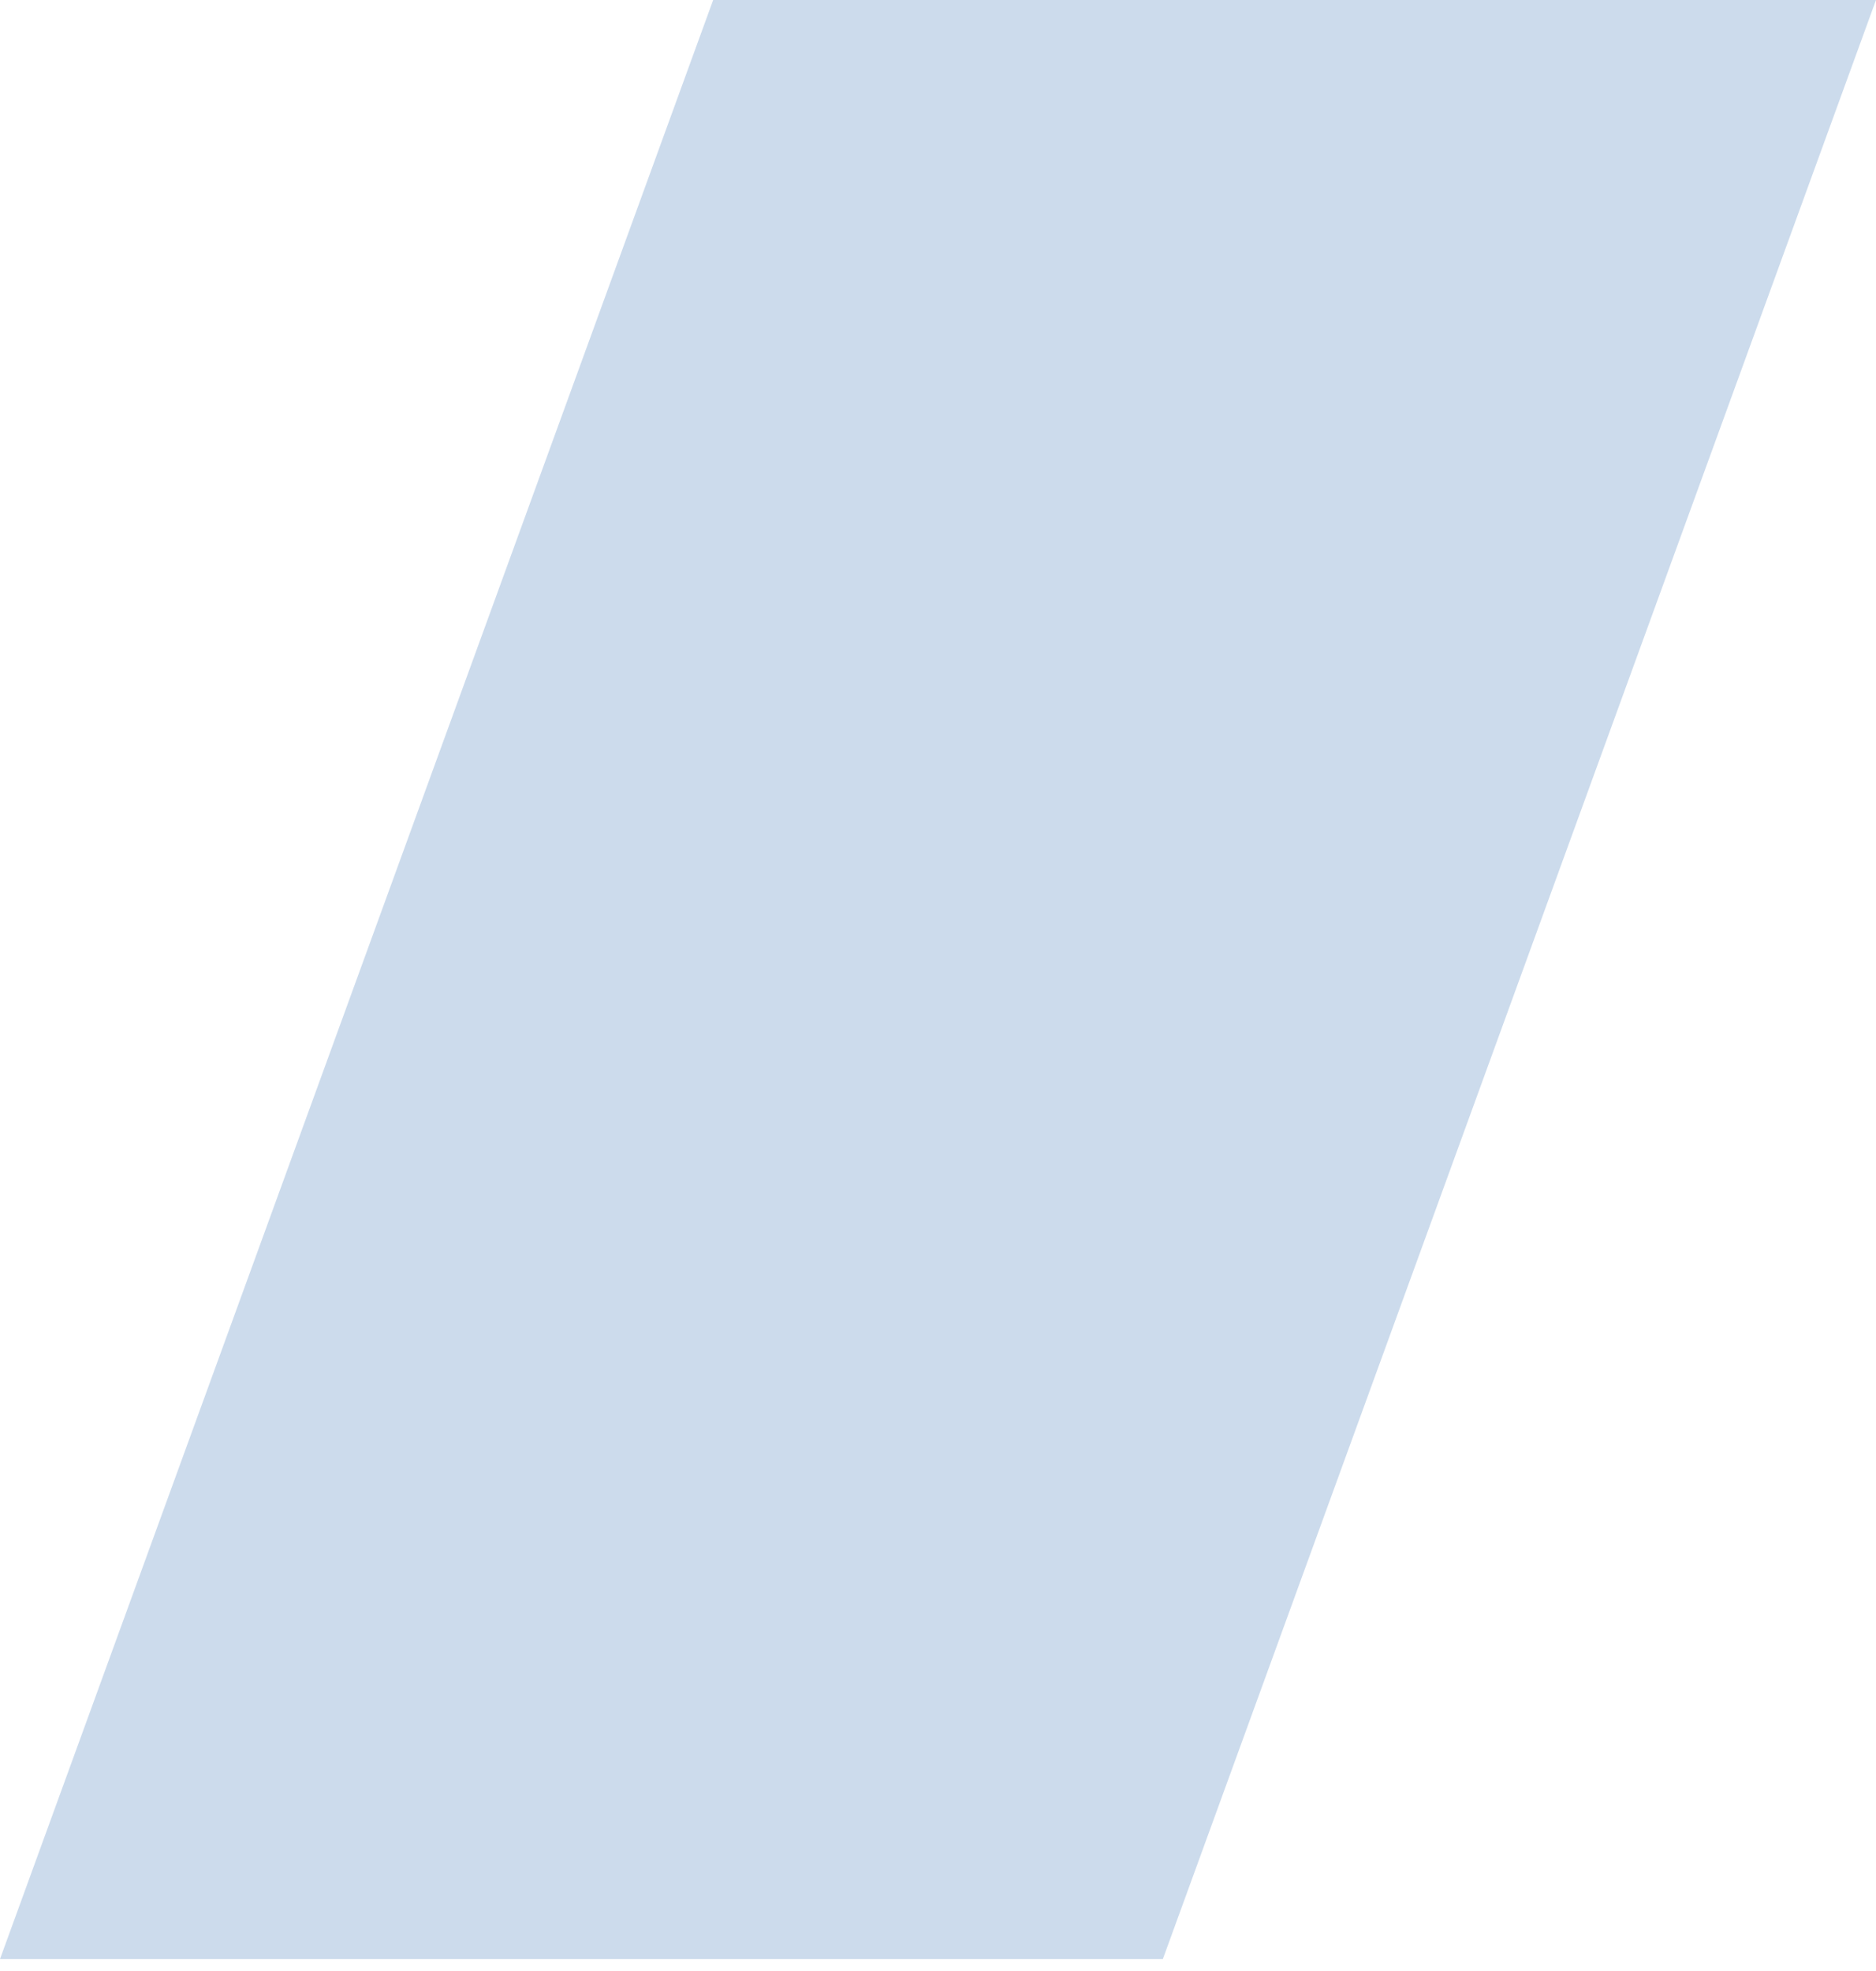 <?xml version="1.0" encoding="UTF-8"?> <svg xmlns="http://www.w3.org/2000/svg" width="138" height="145" viewBox="0 0 138 145" fill="none"> <path d="M52.461 0H138L85.54 144.133H0L52.461 0Z" fill="#CCDBEC"></path> </svg> 